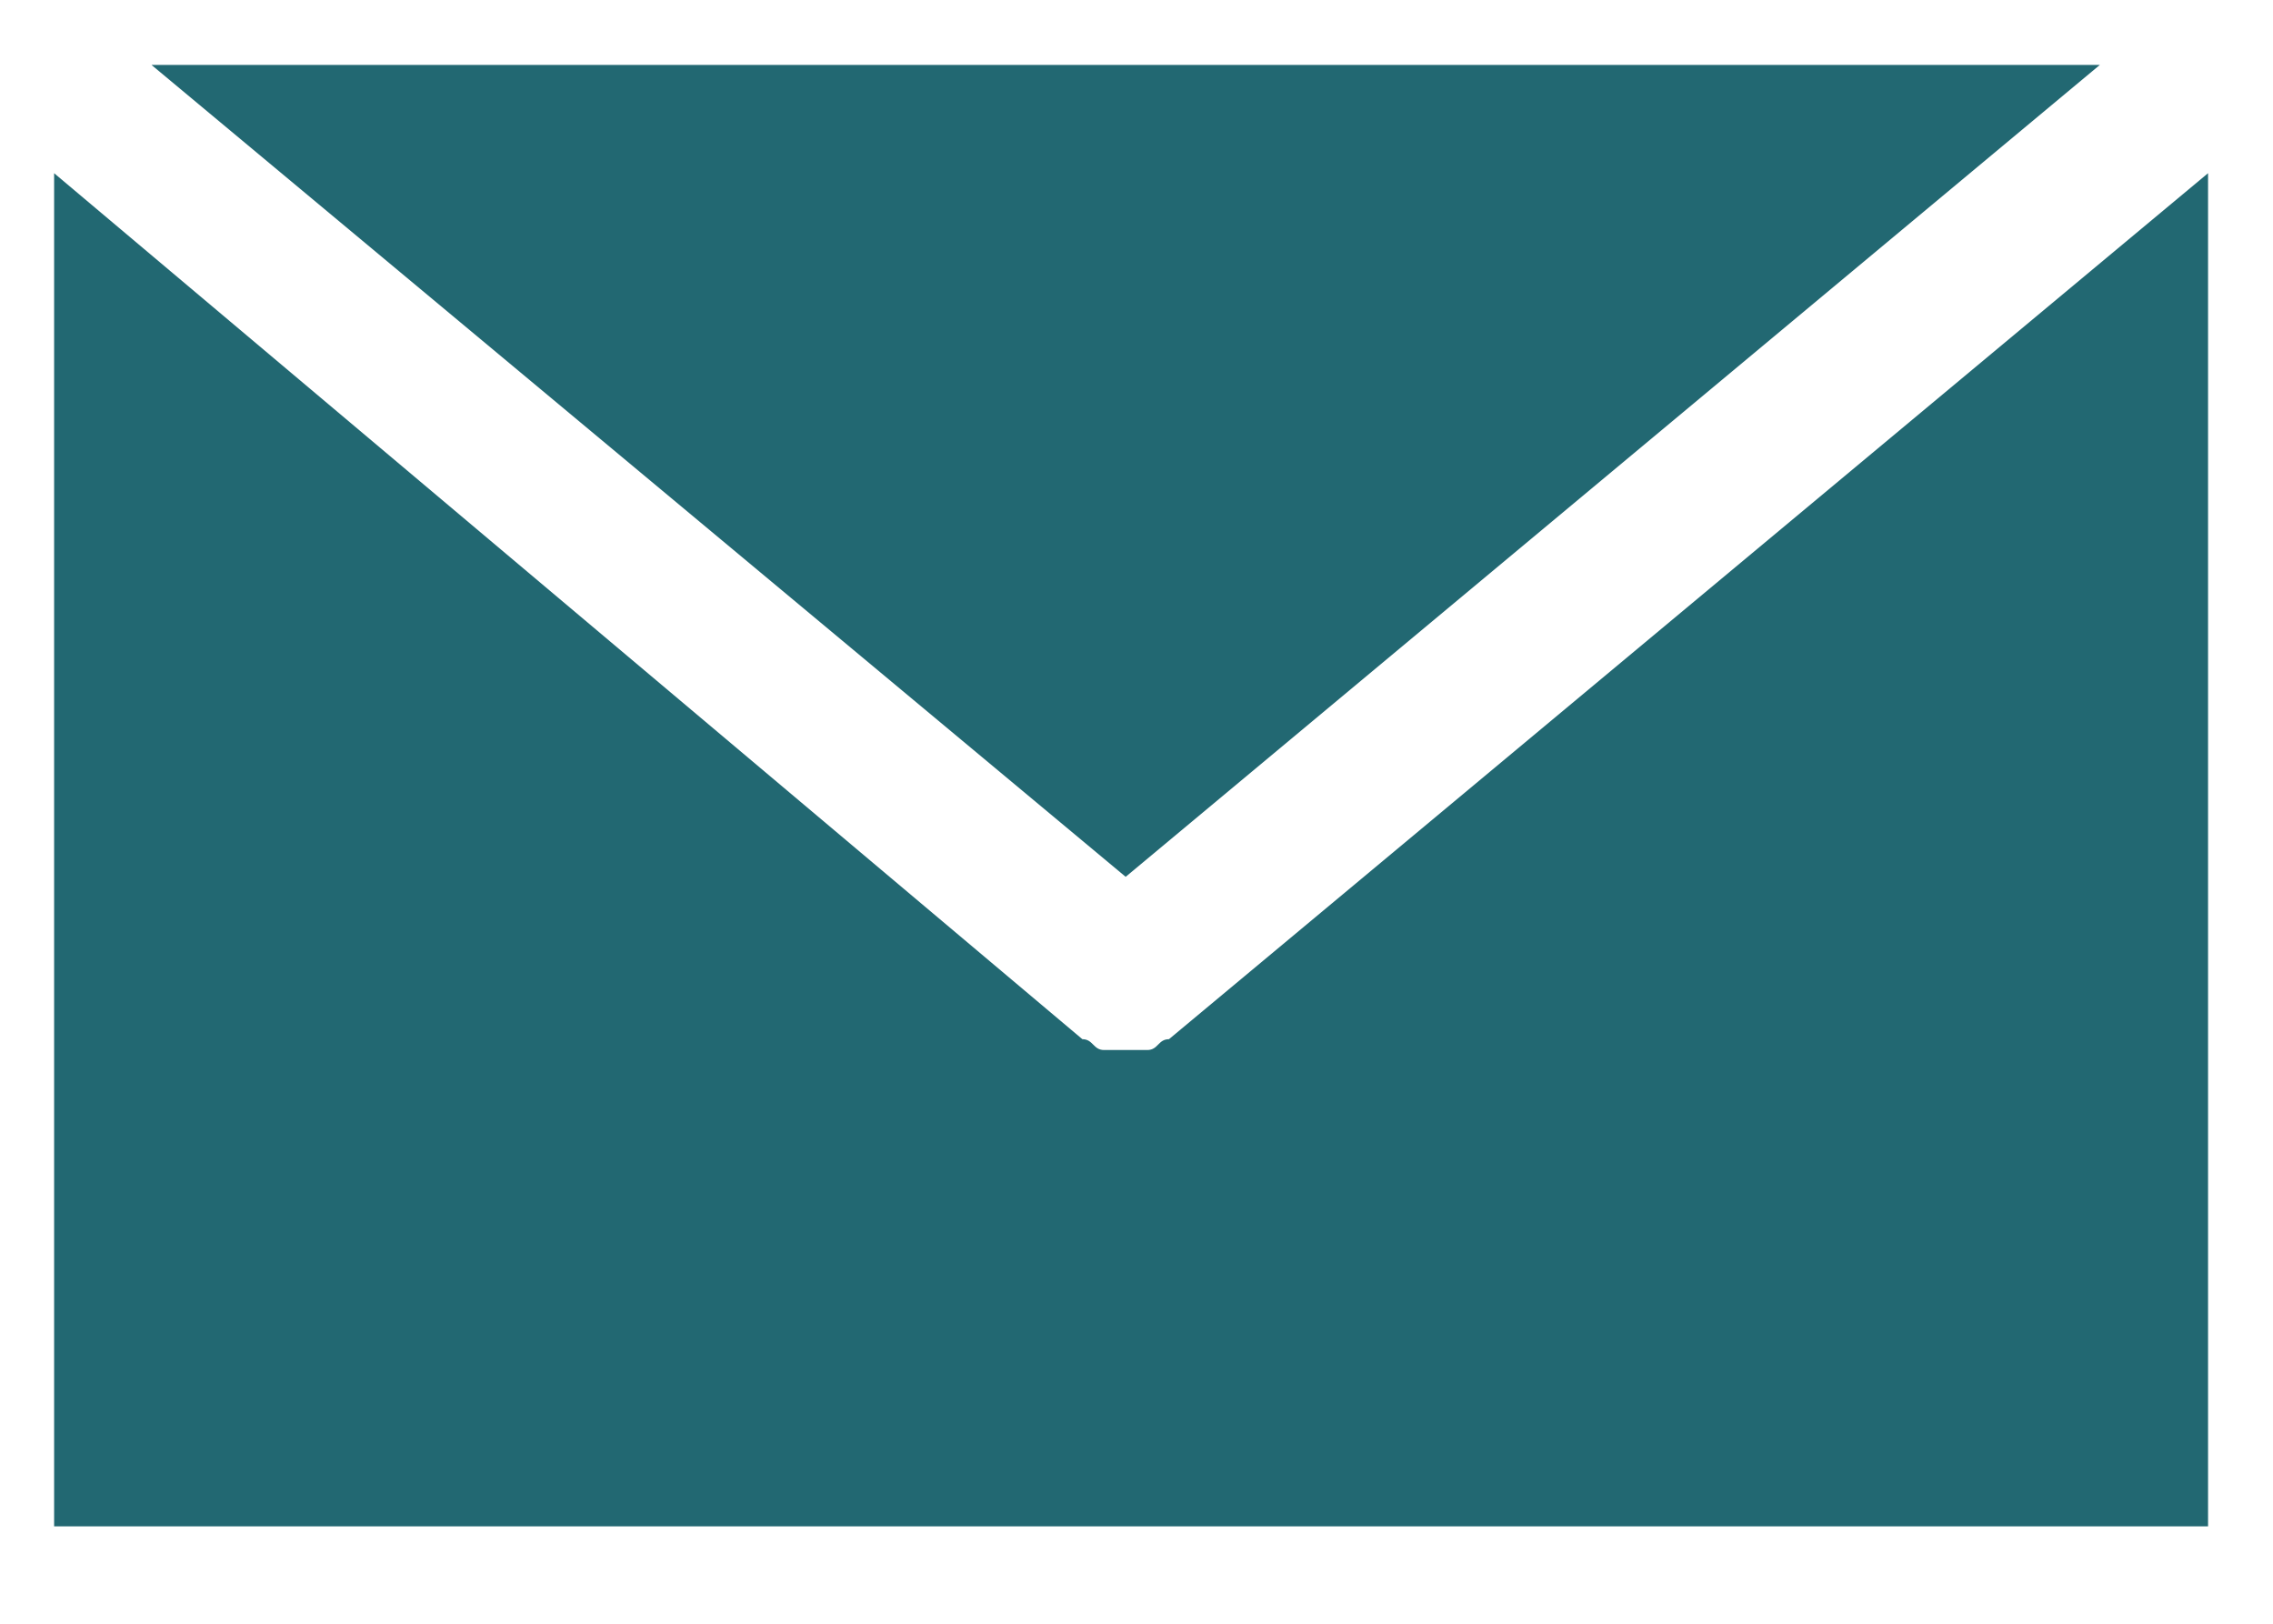 <svg width="21" height="15" viewBox="0 0 21 15" fill="none" xmlns="http://www.w3.org/2000/svg">
<g clip-path="url(#clip0_251_4)">
<path d="M1.4 0.6L10.4 8.1L19.4 0.6H1.4Z" fill="#226872"/>
<path d="M10.8 9.6C10.7 9.6 10.7 9.7 10.6 9.7C10.5 9.7 10.5 9.7 10.4 9.7C10.3 9.7 10.3 9.7 10.2 9.7C10.1 9.7 10.1 9.6 10 9.6L0.5 1.6V14.1H20.4V1.6L10.8 9.6Z" fill="#226872"/>
</g>
<defs>
<clipPath id="clip0_251_4">
<rect width="21" height="15" fill="white"/>
</clipPath>
</defs>
</svg>
